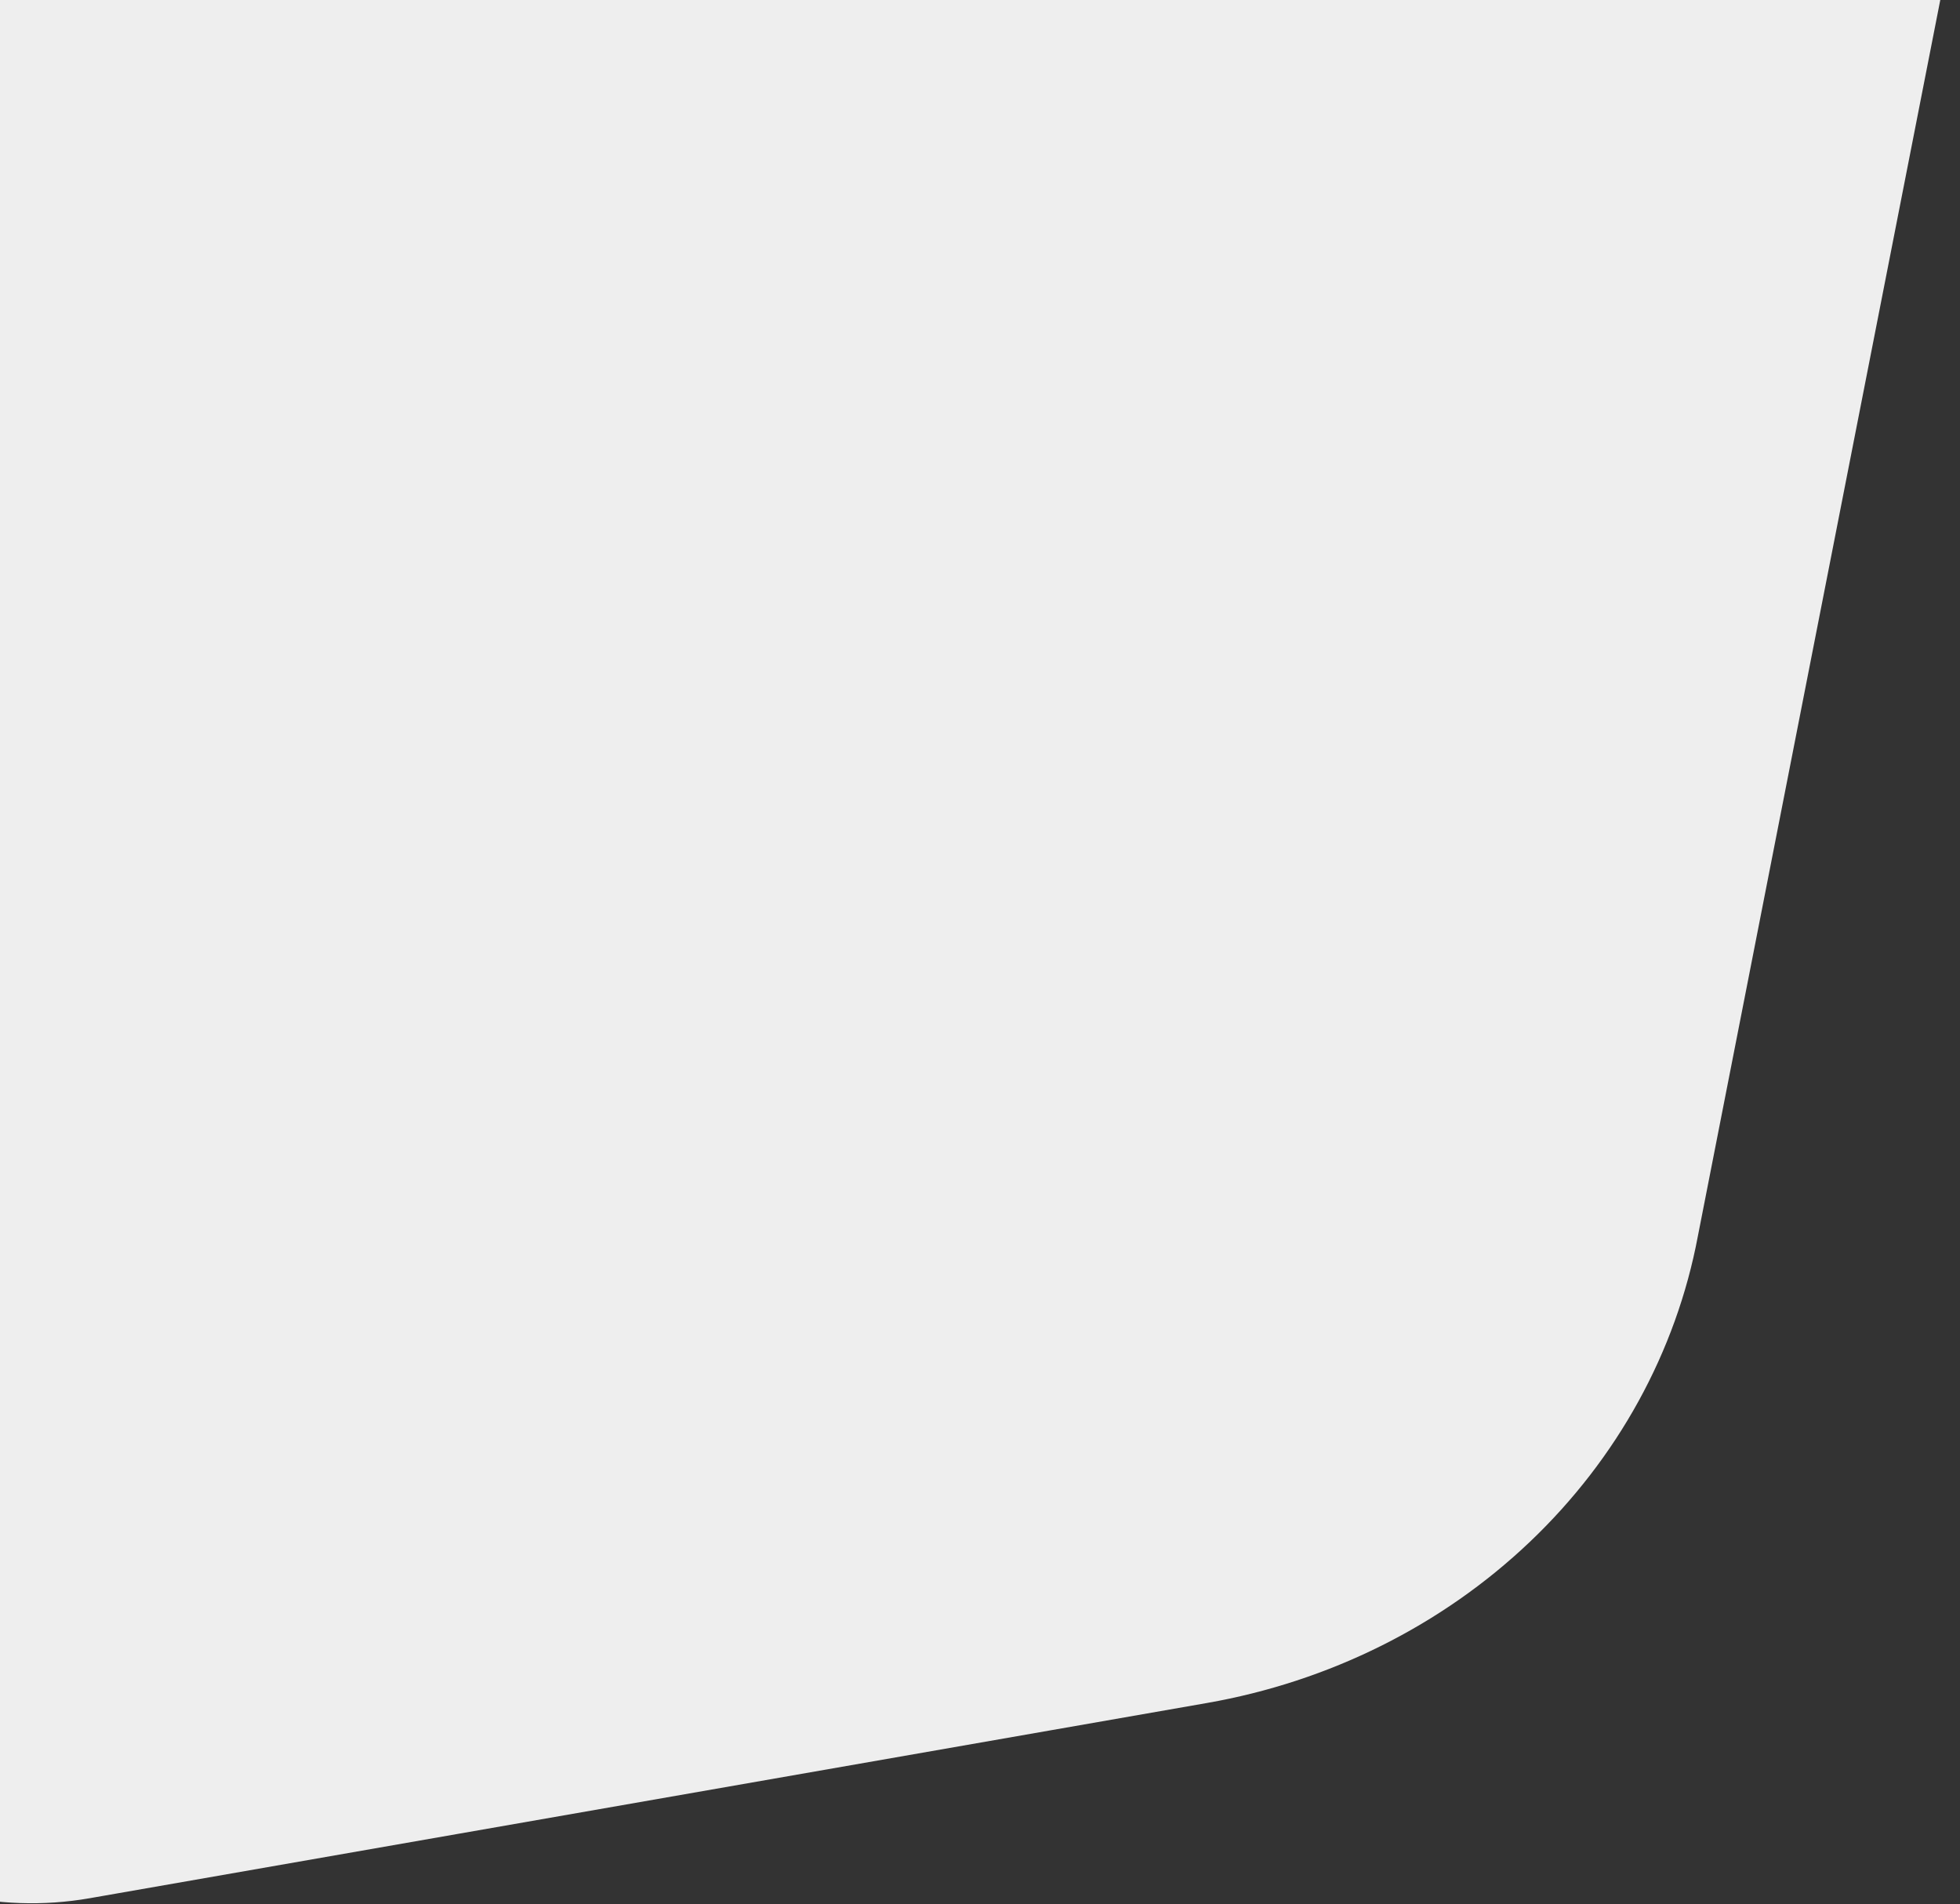 <svg width="699" height="679" viewBox="0 0 699 679" fill="none" xmlns="http://www.w3.org/2000/svg">
<rect x="0" y="0" width="699" height="679" fill="#333333" stroke="none"/>
<path d="M-102.428 -33.364L-102.428 571.335C-102.429 587.075 -98.757 602.623 -91.673 616.874C-84.589 631.126 -74.266 643.732 -61.438 653.799C-48.609 663.865 -33.588 671.145 -17.442 675.121C-1.296 679.098 15.58 679.674 31.989 676.808L430.37 607.215C474.061 599.584 514.241 579.554 545.538 549.805C576.836 520.056 597.761 482.004 605.516 440.736L698.512 -33.364L-102.428 -33.364Z" fill="#EEEEEE"/>
</svg>
